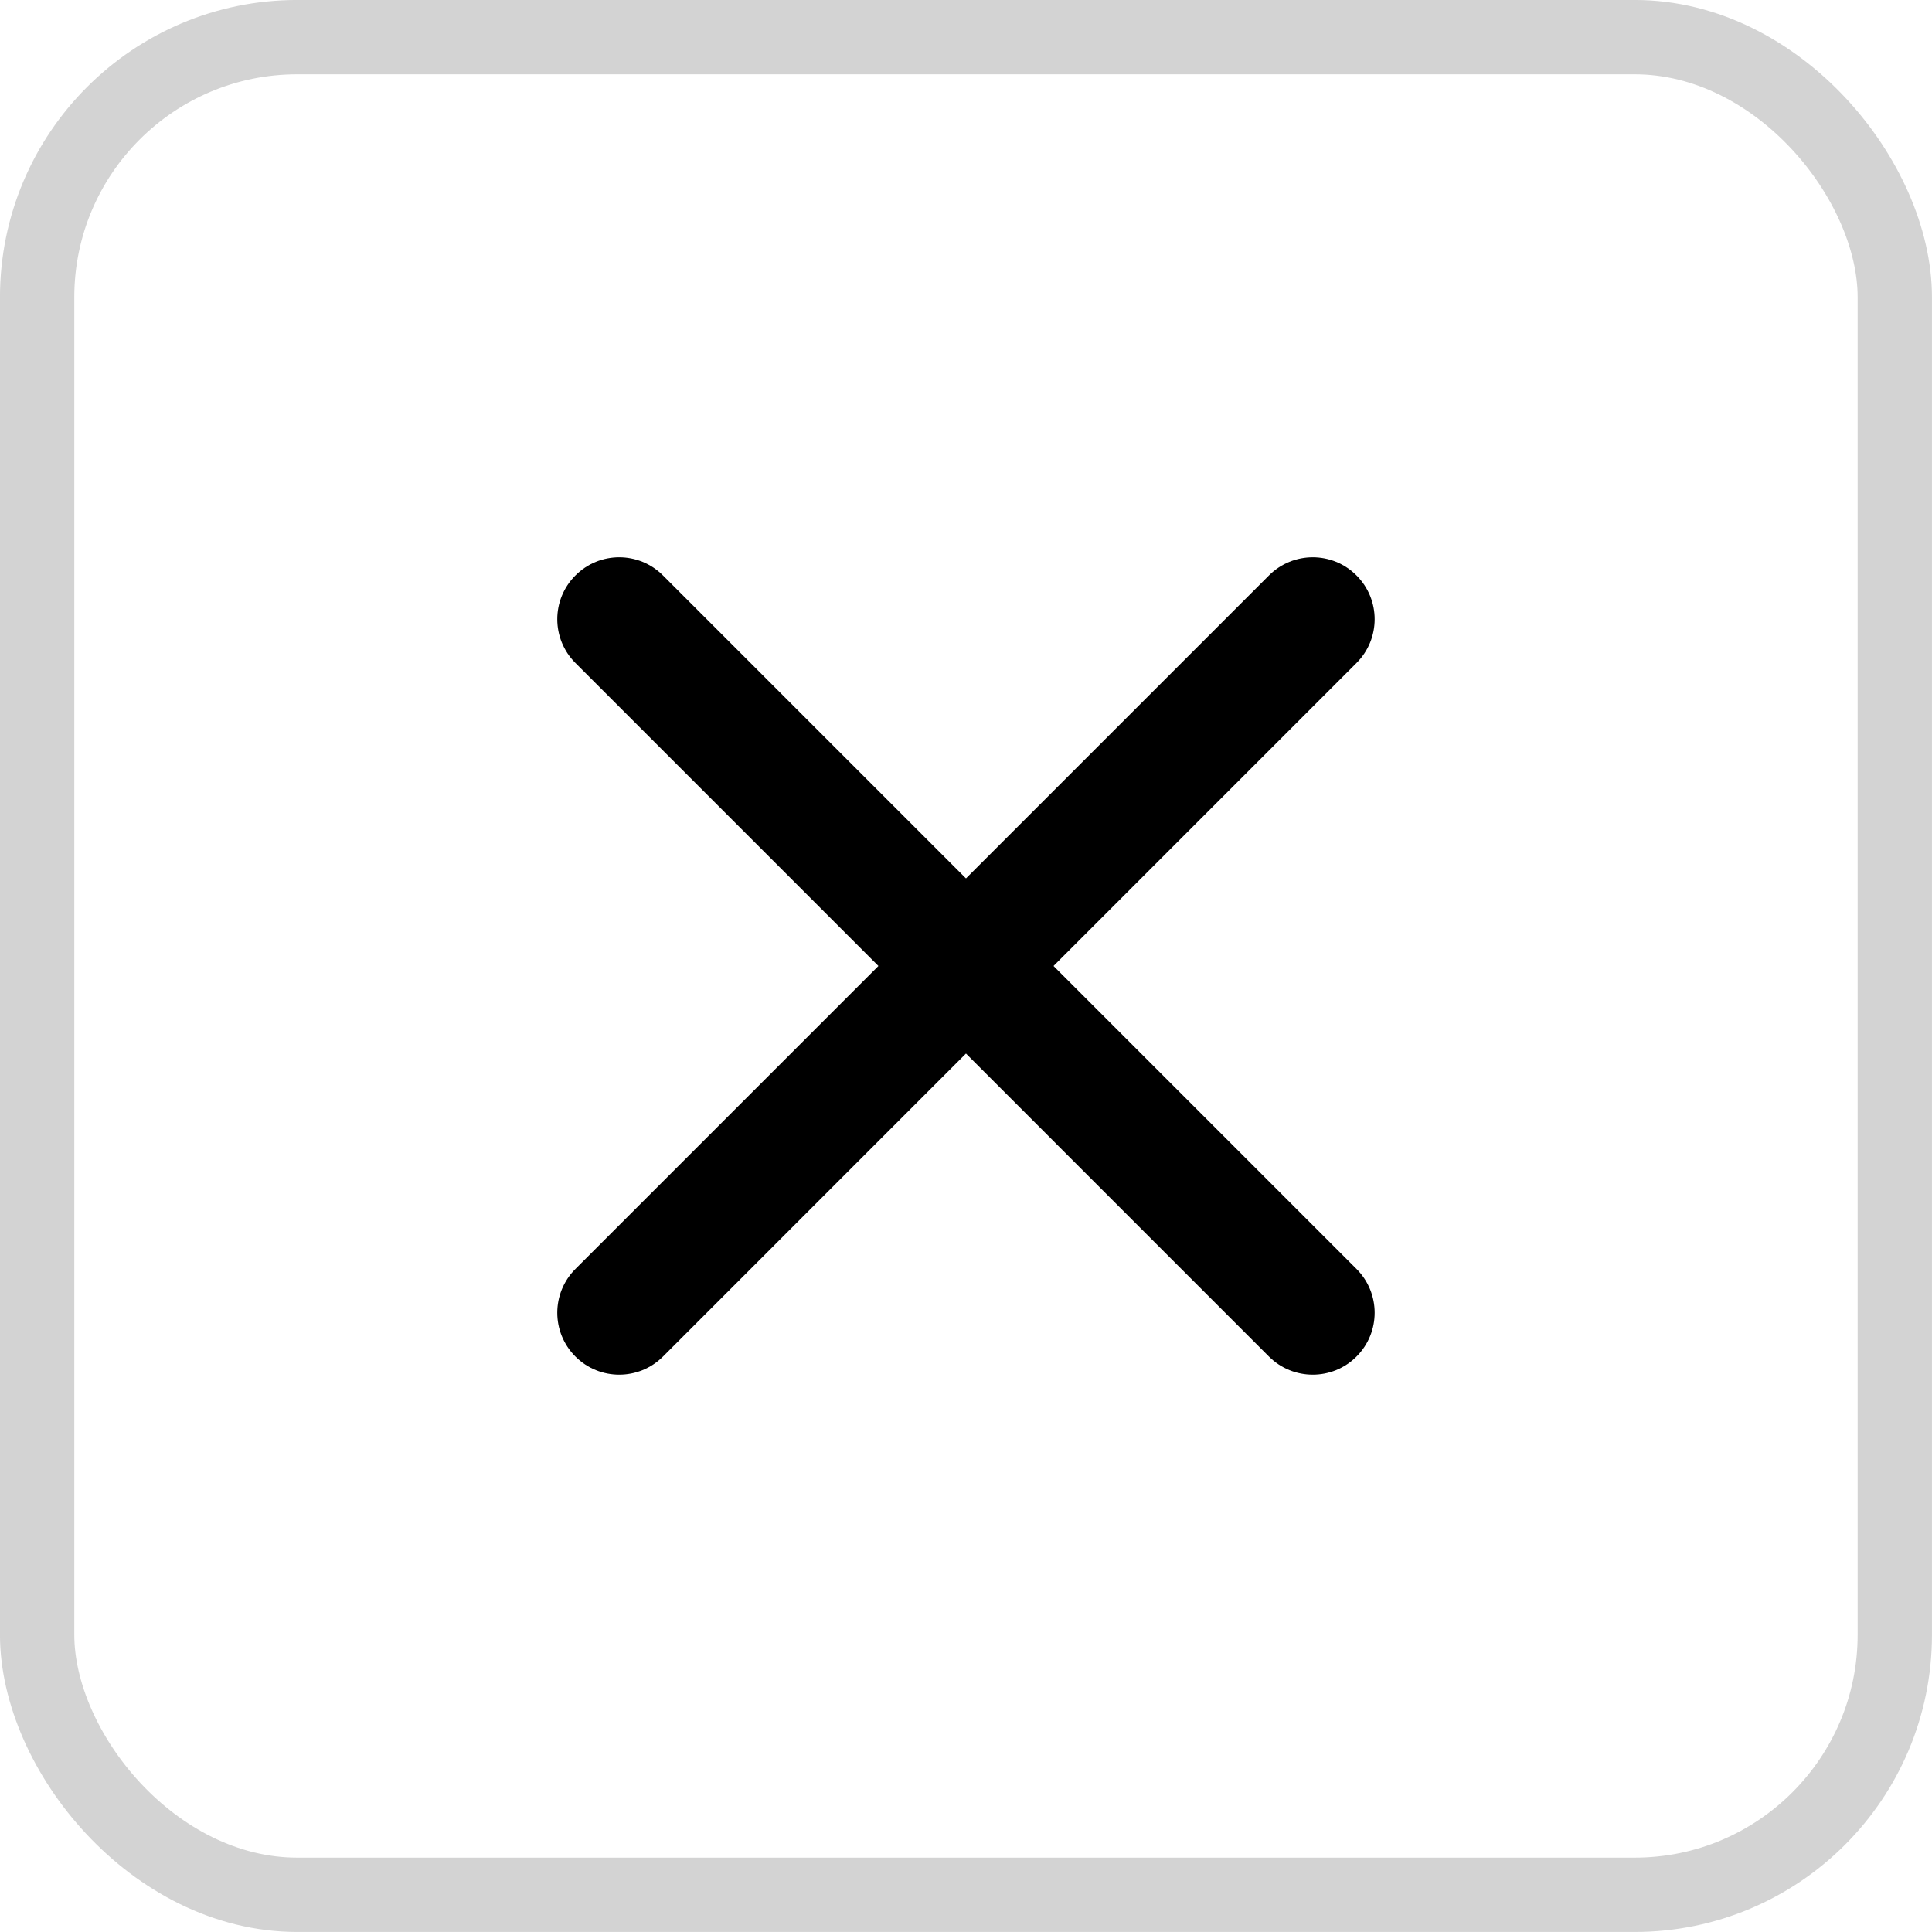 <svg xmlns="http://www.w3.org/2000/svg" width="32" height="32" viewBox="0 0 32 32" fill="none"><rect x="0.615" y="0.615" width="30.769" height="30.769" rx="4.308" stroke="#D3D3D3" stroke-width="1.231"></rect><path d="M9.531 21.018C9.13 21.419 9.13 22.068 9.531 22.469C9.931 22.869 10.581 22.869 10.981 22.469L22.468 10.981C22.869 10.581 22.869 9.931 22.468 9.531C22.068 9.13 21.419 9.13 21.018 9.531L9.531 21.018Z" fill="black"></path><path d="M10.981 9.531C10.581 9.13 9.931 9.13 9.531 9.531C9.13 9.931 9.13 10.581 9.531 10.981L21.018 22.469C21.419 22.869 22.068 22.869 22.468 22.469C22.869 22.068 22.869 21.419 22.468 21.018L10.981 9.531Z" fill="black"></path></svg>